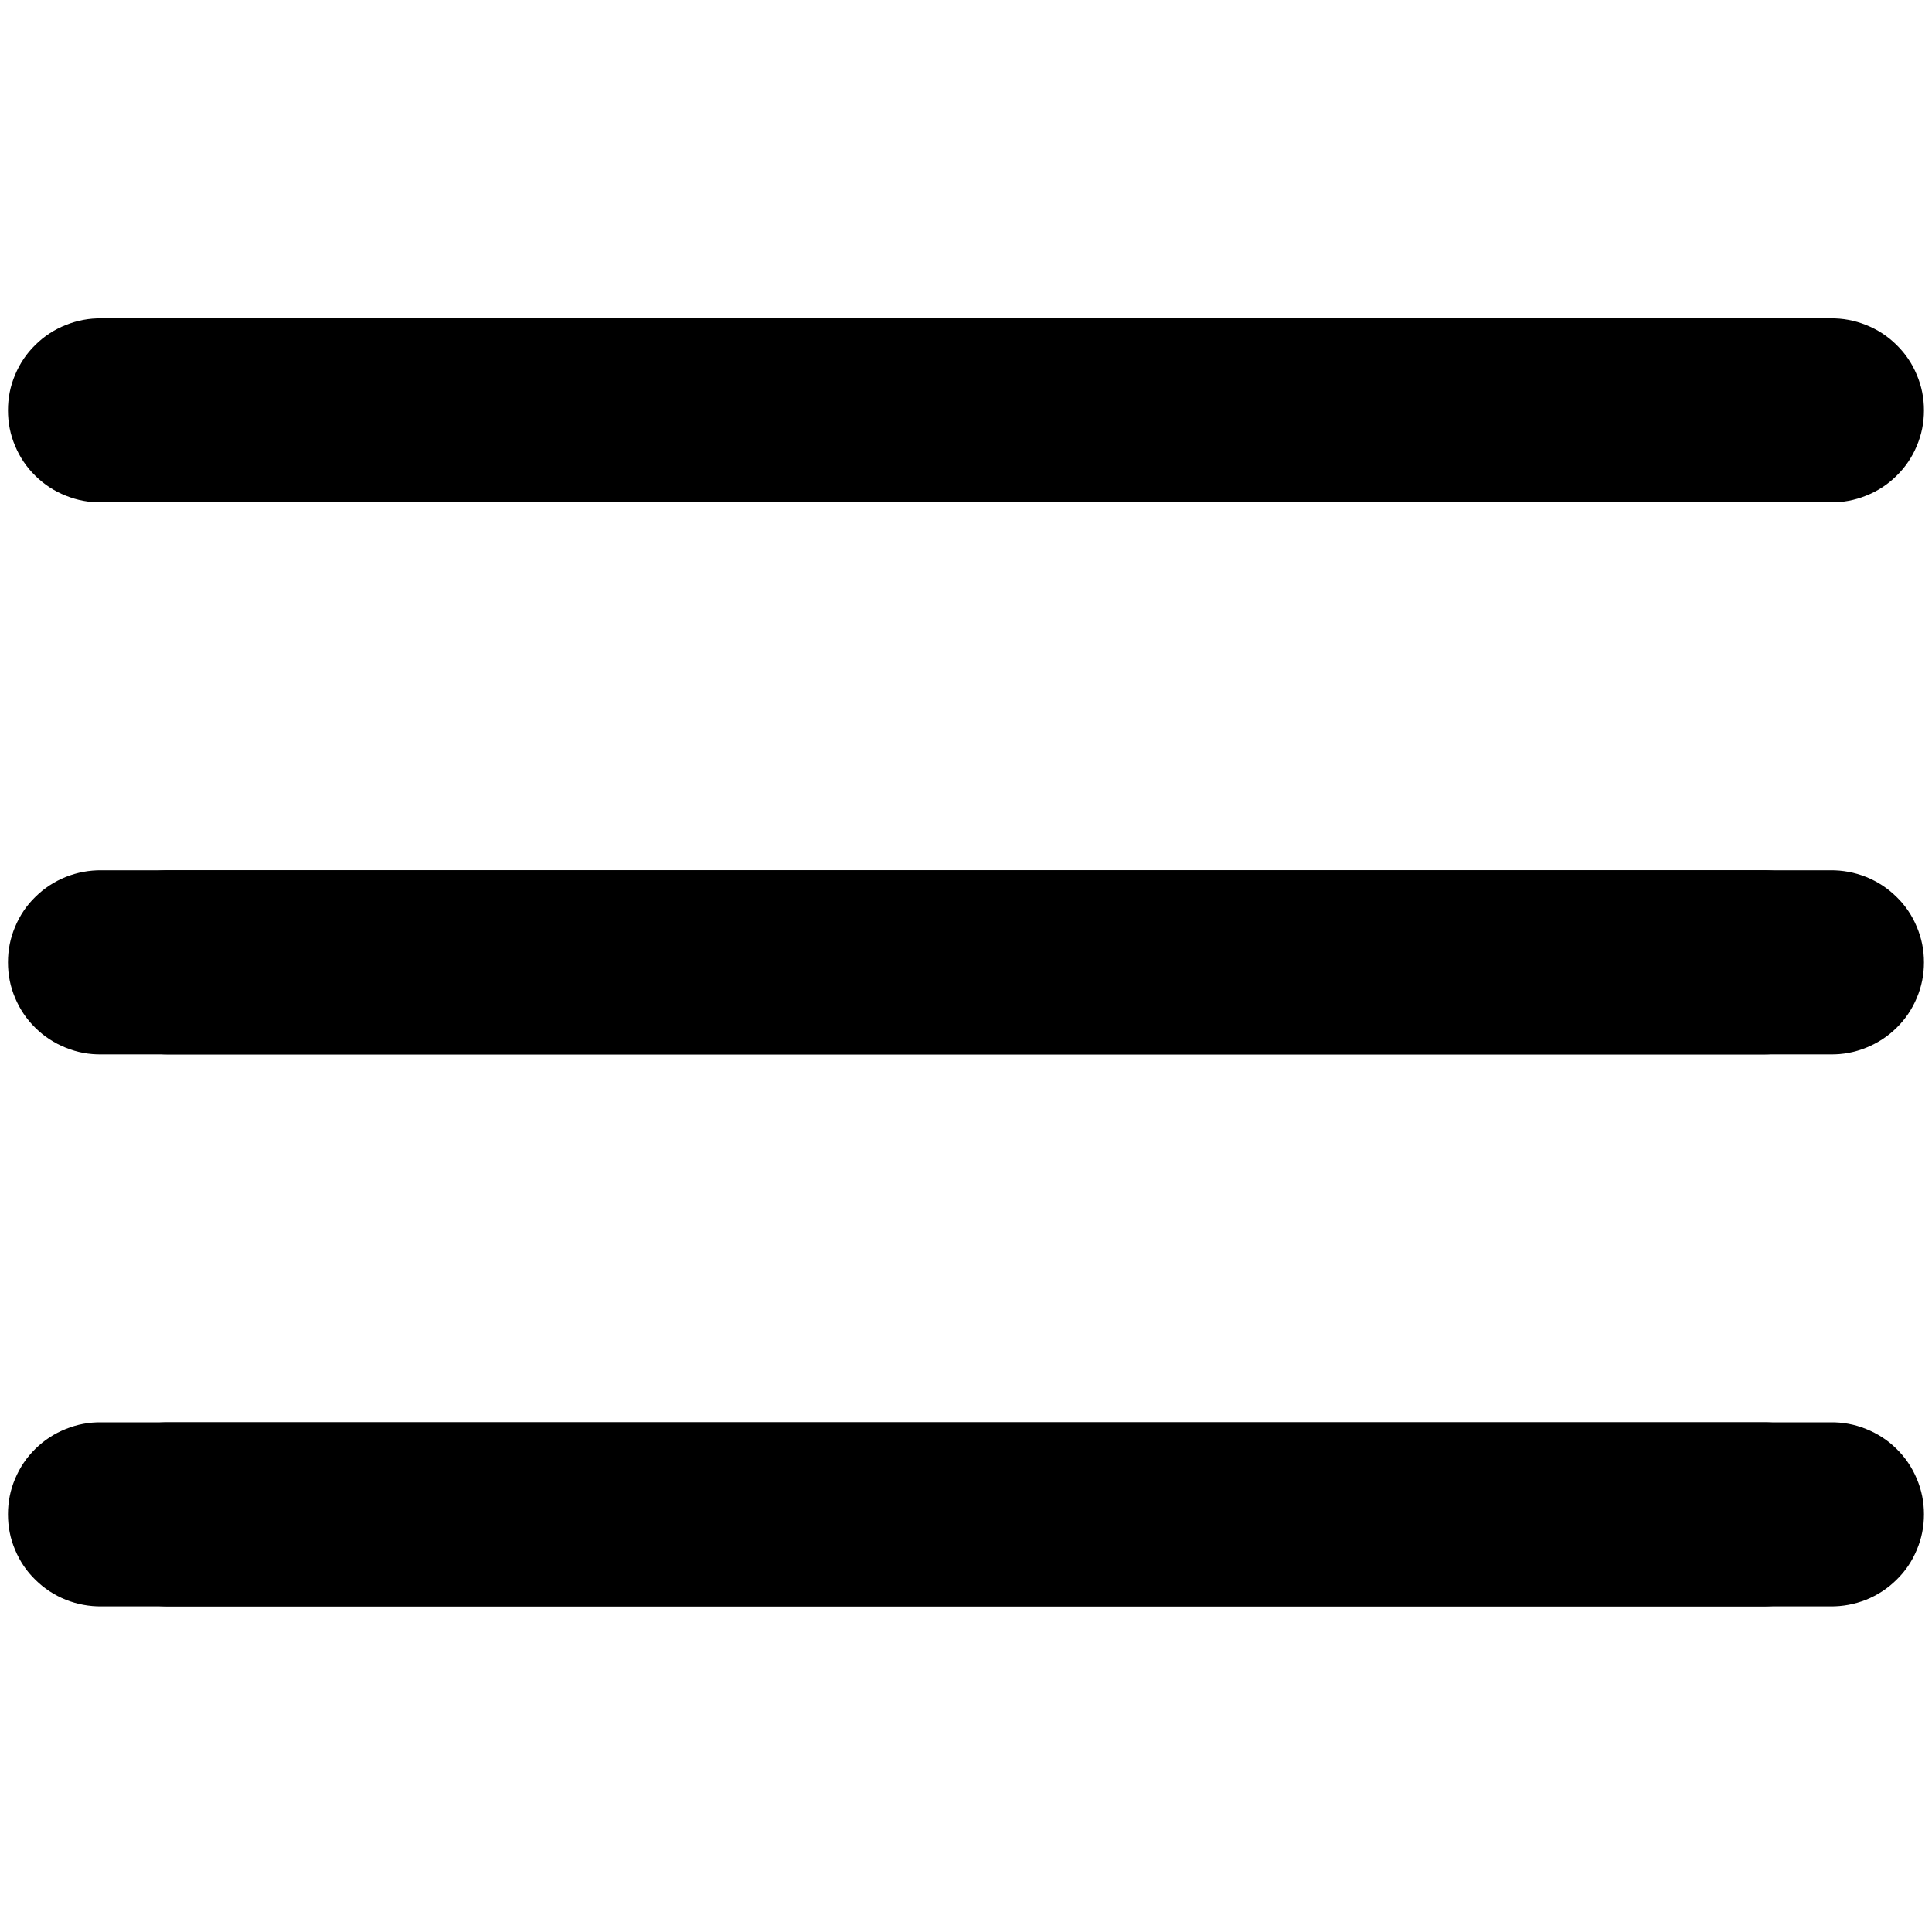<svg xmlns="http://www.w3.org/2000/svg" xmlns:xlink="http://www.w3.org/1999/xlink" width="100" zoomAndPan="magnify" viewBox="0 0 75 75" height="100" preserveAspectRatio="xMidYMid meet" version="1.0"><defs><clipPath id="bd26f8ebef"><path d="M 0 12.234 L 72 12.234 L 72 62.484 L 0 62.484 Z M 0 12.234 " clip-rule="nonzero"/></clipPath><clipPath id="c89ea37696"><path d="M 2.996 12.234 L 74.809 12.234 L 74.809 62.484 L 2.996 62.484 Z M 2.996 12.234 " clip-rule="nonzero"/></clipPath></defs><g clip-path="url(#bd26f8ebef)"><path fill="#000000" d="M 3.941 12.359 C 3.461 12.352 3 12.438 2.555 12.617 C 2.109 12.793 1.715 13.051 1.375 13.387 C 1.031 13.723 0.77 14.109 0.586 14.551 C 0.398 14.992 0.309 15.453 0.309 15.93 C 0.309 16.406 0.398 16.867 0.586 17.309 C 0.77 17.75 1.031 18.137 1.375 18.473 C 1.715 18.809 2.109 19.066 2.555 19.242 C 3 19.422 3.461 19.508 3.941 19.5 L 68.418 19.5 C 68.898 19.508 69.359 19.422 69.805 19.242 C 70.25 19.066 70.641 18.809 70.984 18.473 C 71.324 18.137 71.59 17.75 71.773 17.309 C 71.957 16.867 72.051 16.406 72.051 15.93 C 72.051 15.453 71.957 14.992 71.773 14.551 C 71.59 14.109 71.324 13.723 70.984 13.387 C 70.641 13.051 70.25 12.793 69.805 12.617 C 69.359 12.438 68.898 12.352 68.418 12.359 Z M 3.941 33.785 C 3.461 33.781 3 33.867 2.555 34.043 C 2.109 34.223 1.715 34.48 1.375 34.816 C 1.031 35.148 0.77 35.539 0.586 35.98 C 0.398 36.422 0.309 36.879 0.309 37.359 C 0.309 37.836 0.398 38.297 0.586 38.738 C 0.77 39.176 1.031 39.566 1.375 39.902 C 1.715 40.238 2.109 40.492 2.555 40.672 C 3 40.852 3.461 40.938 3.941 40.93 L 68.418 40.93 C 68.898 40.938 69.359 40.852 69.805 40.672 C 70.25 40.492 70.641 40.238 70.984 39.902 C 71.324 39.566 71.59 39.176 71.773 38.738 C 71.957 38.297 72.051 37.836 72.051 37.359 C 72.051 36.879 71.957 36.422 71.773 35.98 C 71.59 35.539 71.324 35.148 70.984 34.816 C 70.641 34.48 70.25 34.223 69.805 34.043 C 69.359 33.867 68.898 33.781 68.418 33.785 Z M 3.941 55.215 C 3.461 55.207 3 55.293 2.555 55.473 C 2.109 55.652 1.715 55.906 1.375 56.242 C 1.031 56.578 0.77 56.969 0.586 57.406 C 0.398 57.848 0.309 58.309 0.309 58.785 C 0.309 59.266 0.398 59.723 0.586 60.164 C 0.77 60.605 1.031 60.996 1.375 61.328 C 1.715 61.664 2.109 61.922 2.555 62.102 C 3 62.277 3.461 62.363 3.941 62.359 L 68.418 62.359 C 68.898 62.363 69.359 62.277 69.805 62.102 C 70.25 61.922 70.641 61.664 70.984 61.328 C 71.324 60.996 71.59 60.605 71.773 60.164 C 71.957 59.723 72.051 59.266 72.051 58.785 C 72.051 58.309 71.957 57.848 71.773 57.406 C 71.59 56.969 71.324 56.578 70.984 56.242 C 70.641 55.906 70.25 55.652 69.805 55.473 C 69.359 55.293 68.898 55.207 68.418 55.215 Z M 3.941 55.215 " fill-opacity="1" fill-rule="nonzero"/></g><g clip-path="url(#c89ea37696)"><path fill="#000000" d="M 71.055 12.359 C 71.535 12.352 71.996 12.438 72.441 12.617 C 72.887 12.793 73.281 13.051 73.621 13.387 C 73.965 13.723 74.227 14.109 74.41 14.551 C 74.598 14.992 74.688 15.453 74.688 15.93 C 74.688 16.406 74.598 16.867 74.41 17.309 C 74.227 17.75 73.965 18.137 73.621 18.473 C 73.281 18.809 72.887 19.066 72.441 19.242 C 71.996 19.422 71.535 19.508 71.055 19.5 L 6.578 19.5 C 6.098 19.508 5.637 19.422 5.191 19.242 C 4.746 19.066 4.355 18.809 4.012 18.473 C 3.672 18.137 3.406 17.75 3.223 17.309 C 3.039 16.867 2.945 16.406 2.945 15.93 C 2.945 15.453 3.039 14.992 3.223 14.551 C 3.406 14.109 3.672 13.723 4.012 13.387 C 4.355 13.051 4.746 12.793 5.191 12.617 C 5.637 12.438 6.098 12.352 6.578 12.359 Z M 71.055 33.785 C 71.535 33.781 71.996 33.867 72.441 34.043 C 72.887 34.223 73.281 34.48 73.621 34.816 C 73.965 35.148 74.227 35.539 74.41 35.98 C 74.598 36.422 74.688 36.879 74.688 37.359 C 74.688 37.836 74.598 38.297 74.41 38.738 C 74.227 39.176 73.965 39.566 73.621 39.902 C 73.281 40.238 72.887 40.492 72.441 40.672 C 71.996 40.852 71.535 40.938 71.055 40.93 L 6.578 40.93 C 6.098 40.938 5.637 40.852 5.191 40.672 C 4.746 40.492 4.355 40.238 4.012 39.902 C 3.672 39.566 3.406 39.176 3.223 38.738 C 3.039 38.297 2.945 37.836 2.945 37.359 C 2.945 36.879 3.039 36.422 3.223 35.98 C 3.406 35.539 3.672 35.148 4.012 34.816 C 4.355 34.48 4.746 34.223 5.191 34.043 C 5.637 33.867 6.098 33.781 6.578 33.785 Z M 71.055 55.215 C 71.535 55.207 71.996 55.293 72.441 55.473 C 72.887 55.652 73.281 55.906 73.621 56.242 C 73.965 56.578 74.227 56.969 74.41 57.406 C 74.598 57.848 74.688 58.309 74.688 58.785 C 74.688 59.266 74.598 59.723 74.41 60.164 C 74.227 60.605 73.965 60.996 73.621 61.328 C 73.281 61.664 72.887 61.922 72.441 62.102 C 71.996 62.277 71.535 62.363 71.055 62.359 L 6.578 62.359 C 6.098 62.363 5.637 62.277 5.191 62.102 C 4.746 61.922 4.355 61.664 4.012 61.328 C 3.672 60.996 3.406 60.605 3.223 60.164 C 3.039 59.723 2.945 59.266 2.945 58.785 C 2.945 58.309 3.039 57.848 3.223 57.406 C 3.406 56.969 3.672 56.578 4.012 56.242 C 4.355 55.906 4.746 55.652 5.191 55.473 C 5.637 55.293 6.098 55.207 6.578 55.215 Z M 71.055 55.215 " fill-opacity="1" fill-rule="nonzero"/></g></svg>